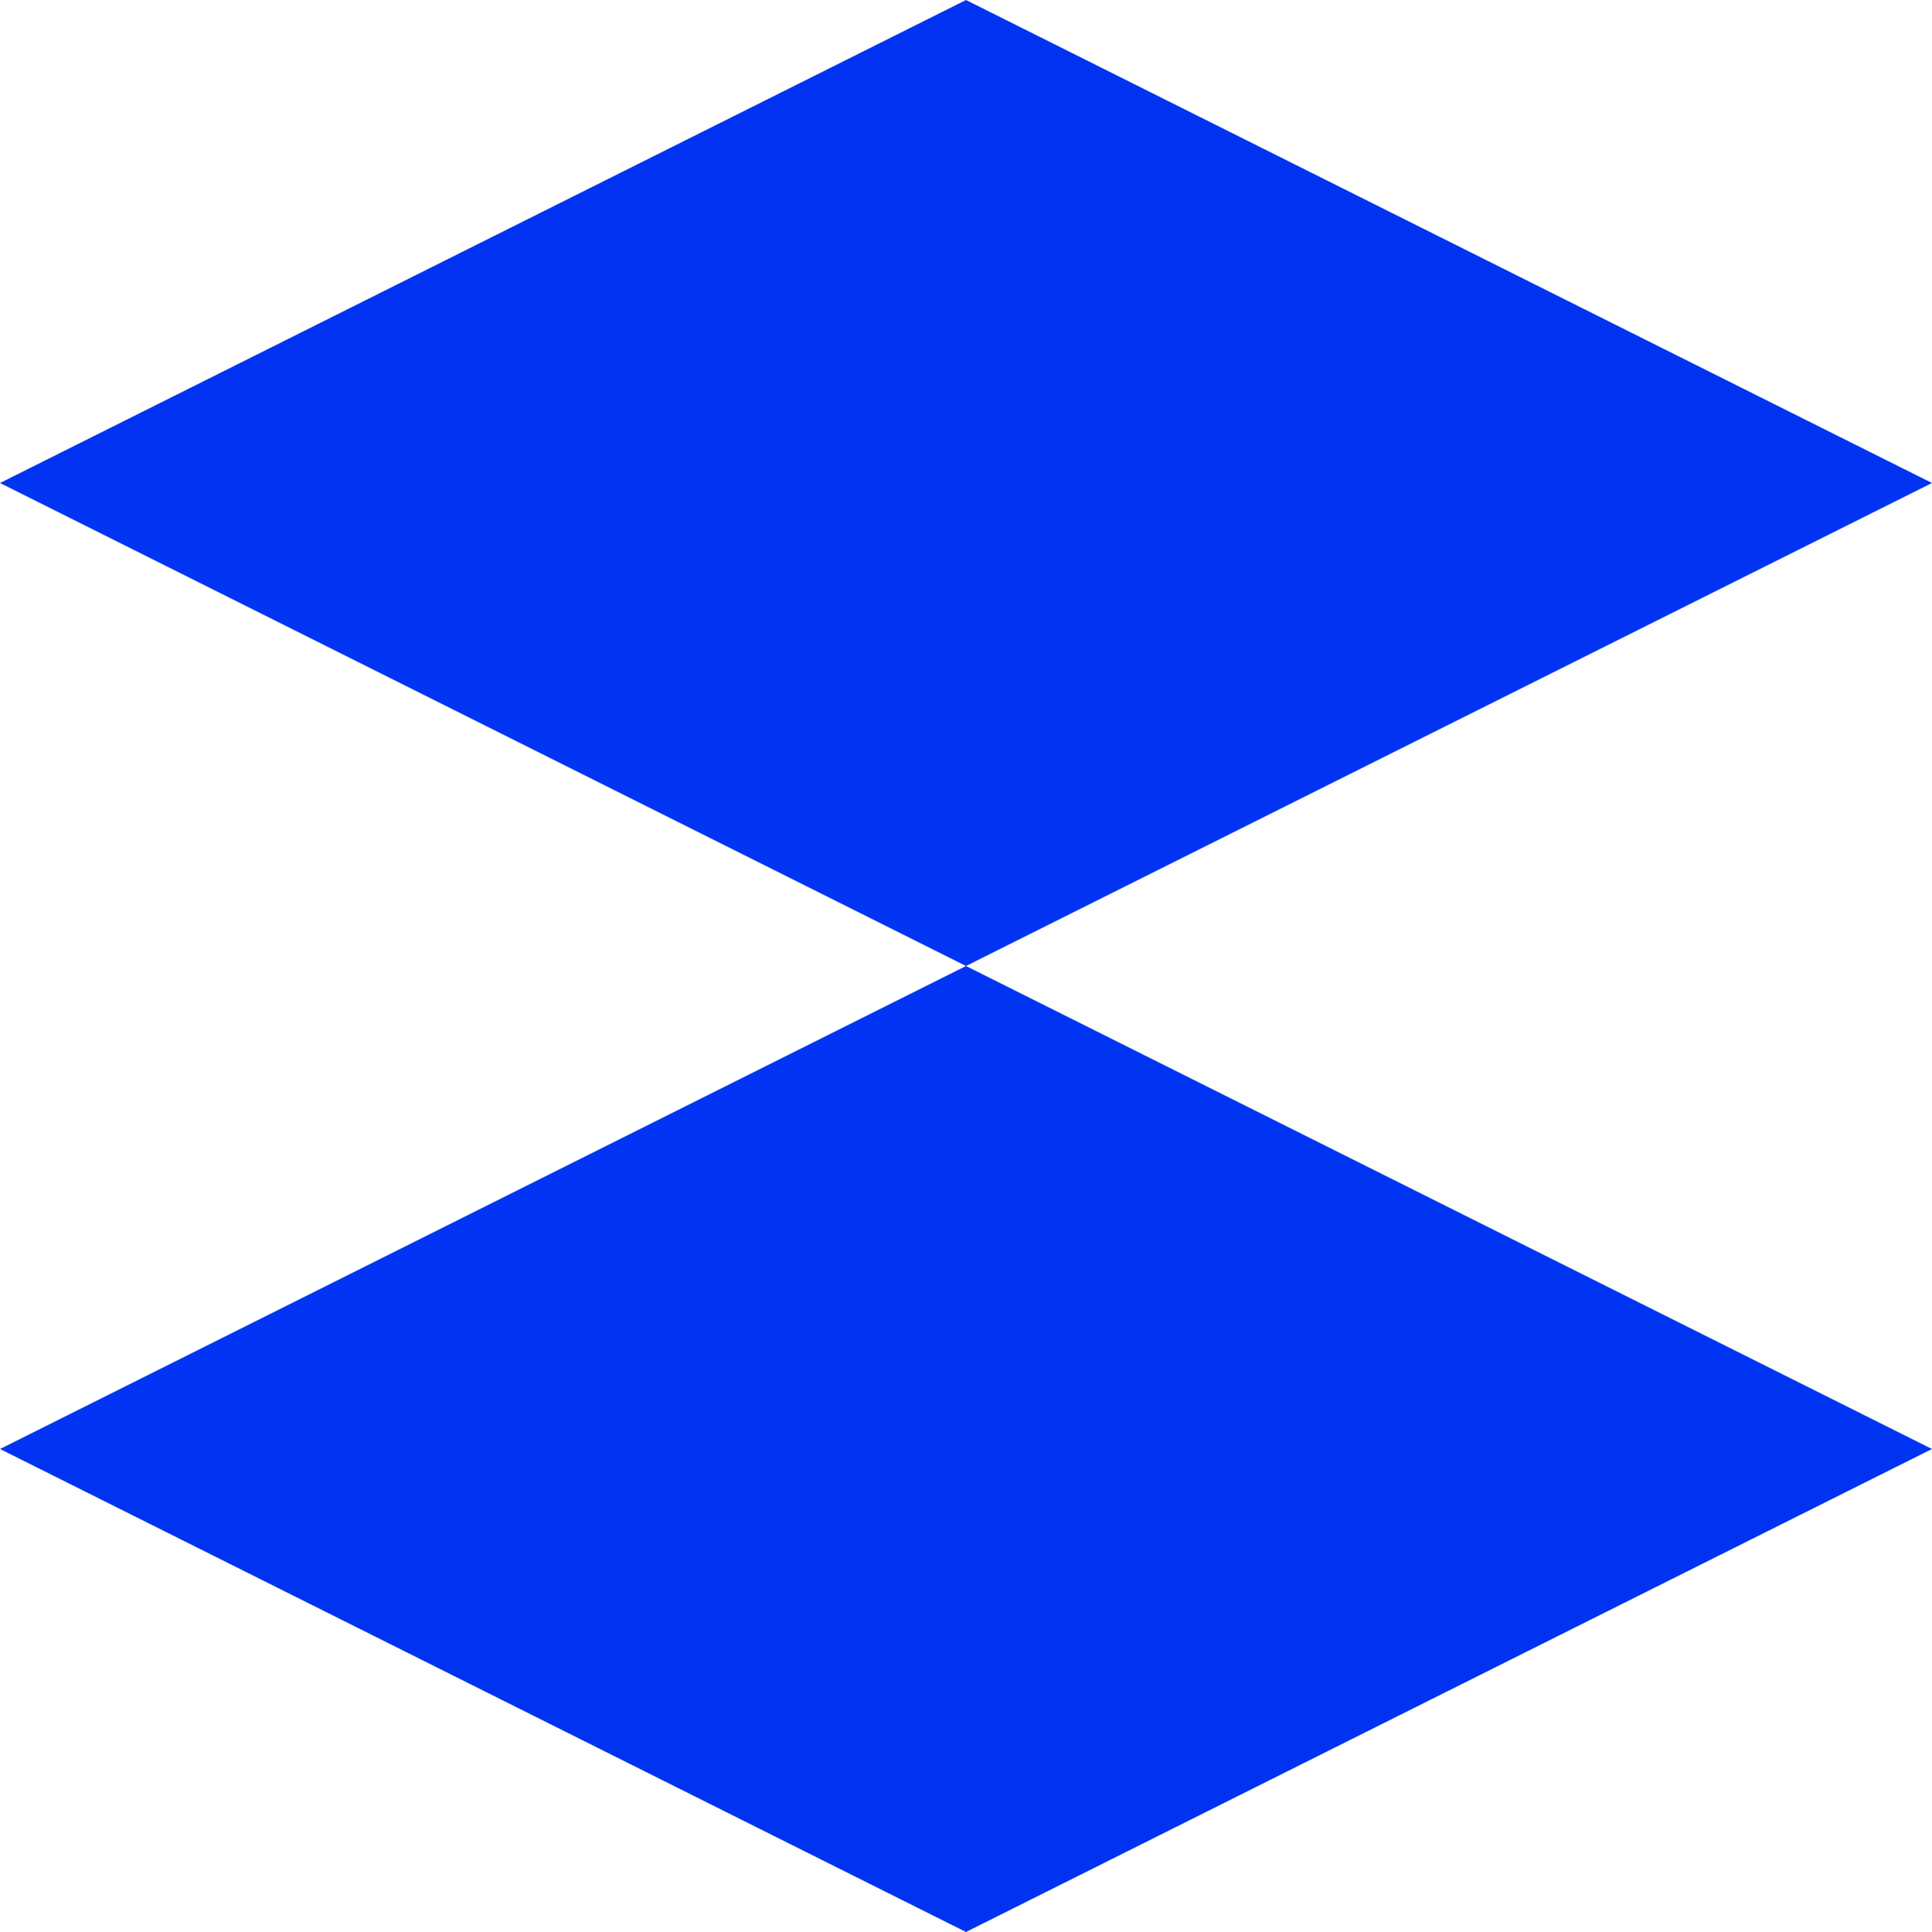 <svg width="17" height="17" viewBox="0 0 17 17" fill="none" xmlns="http://www.w3.org/2000/svg">
<path d="M8.5 8.5V0L17 4.25L8.5 8.5Z" fill="#0034F2"/>
<path d="M8.5 17V8.5L17 12.75L8.5 17Z" fill="#0034F2"/>
<path d="M8.5 5.53131e-05L8.5 8.5L1.5867e-05 4.25L8.5 5.53131e-05Z" fill="#0034F2"/>
<path d="M8.5 8.5L8.5 17L1.5867e-05 12.75L8.5 8.5Z" fill="#0034F2"/>
</svg>
